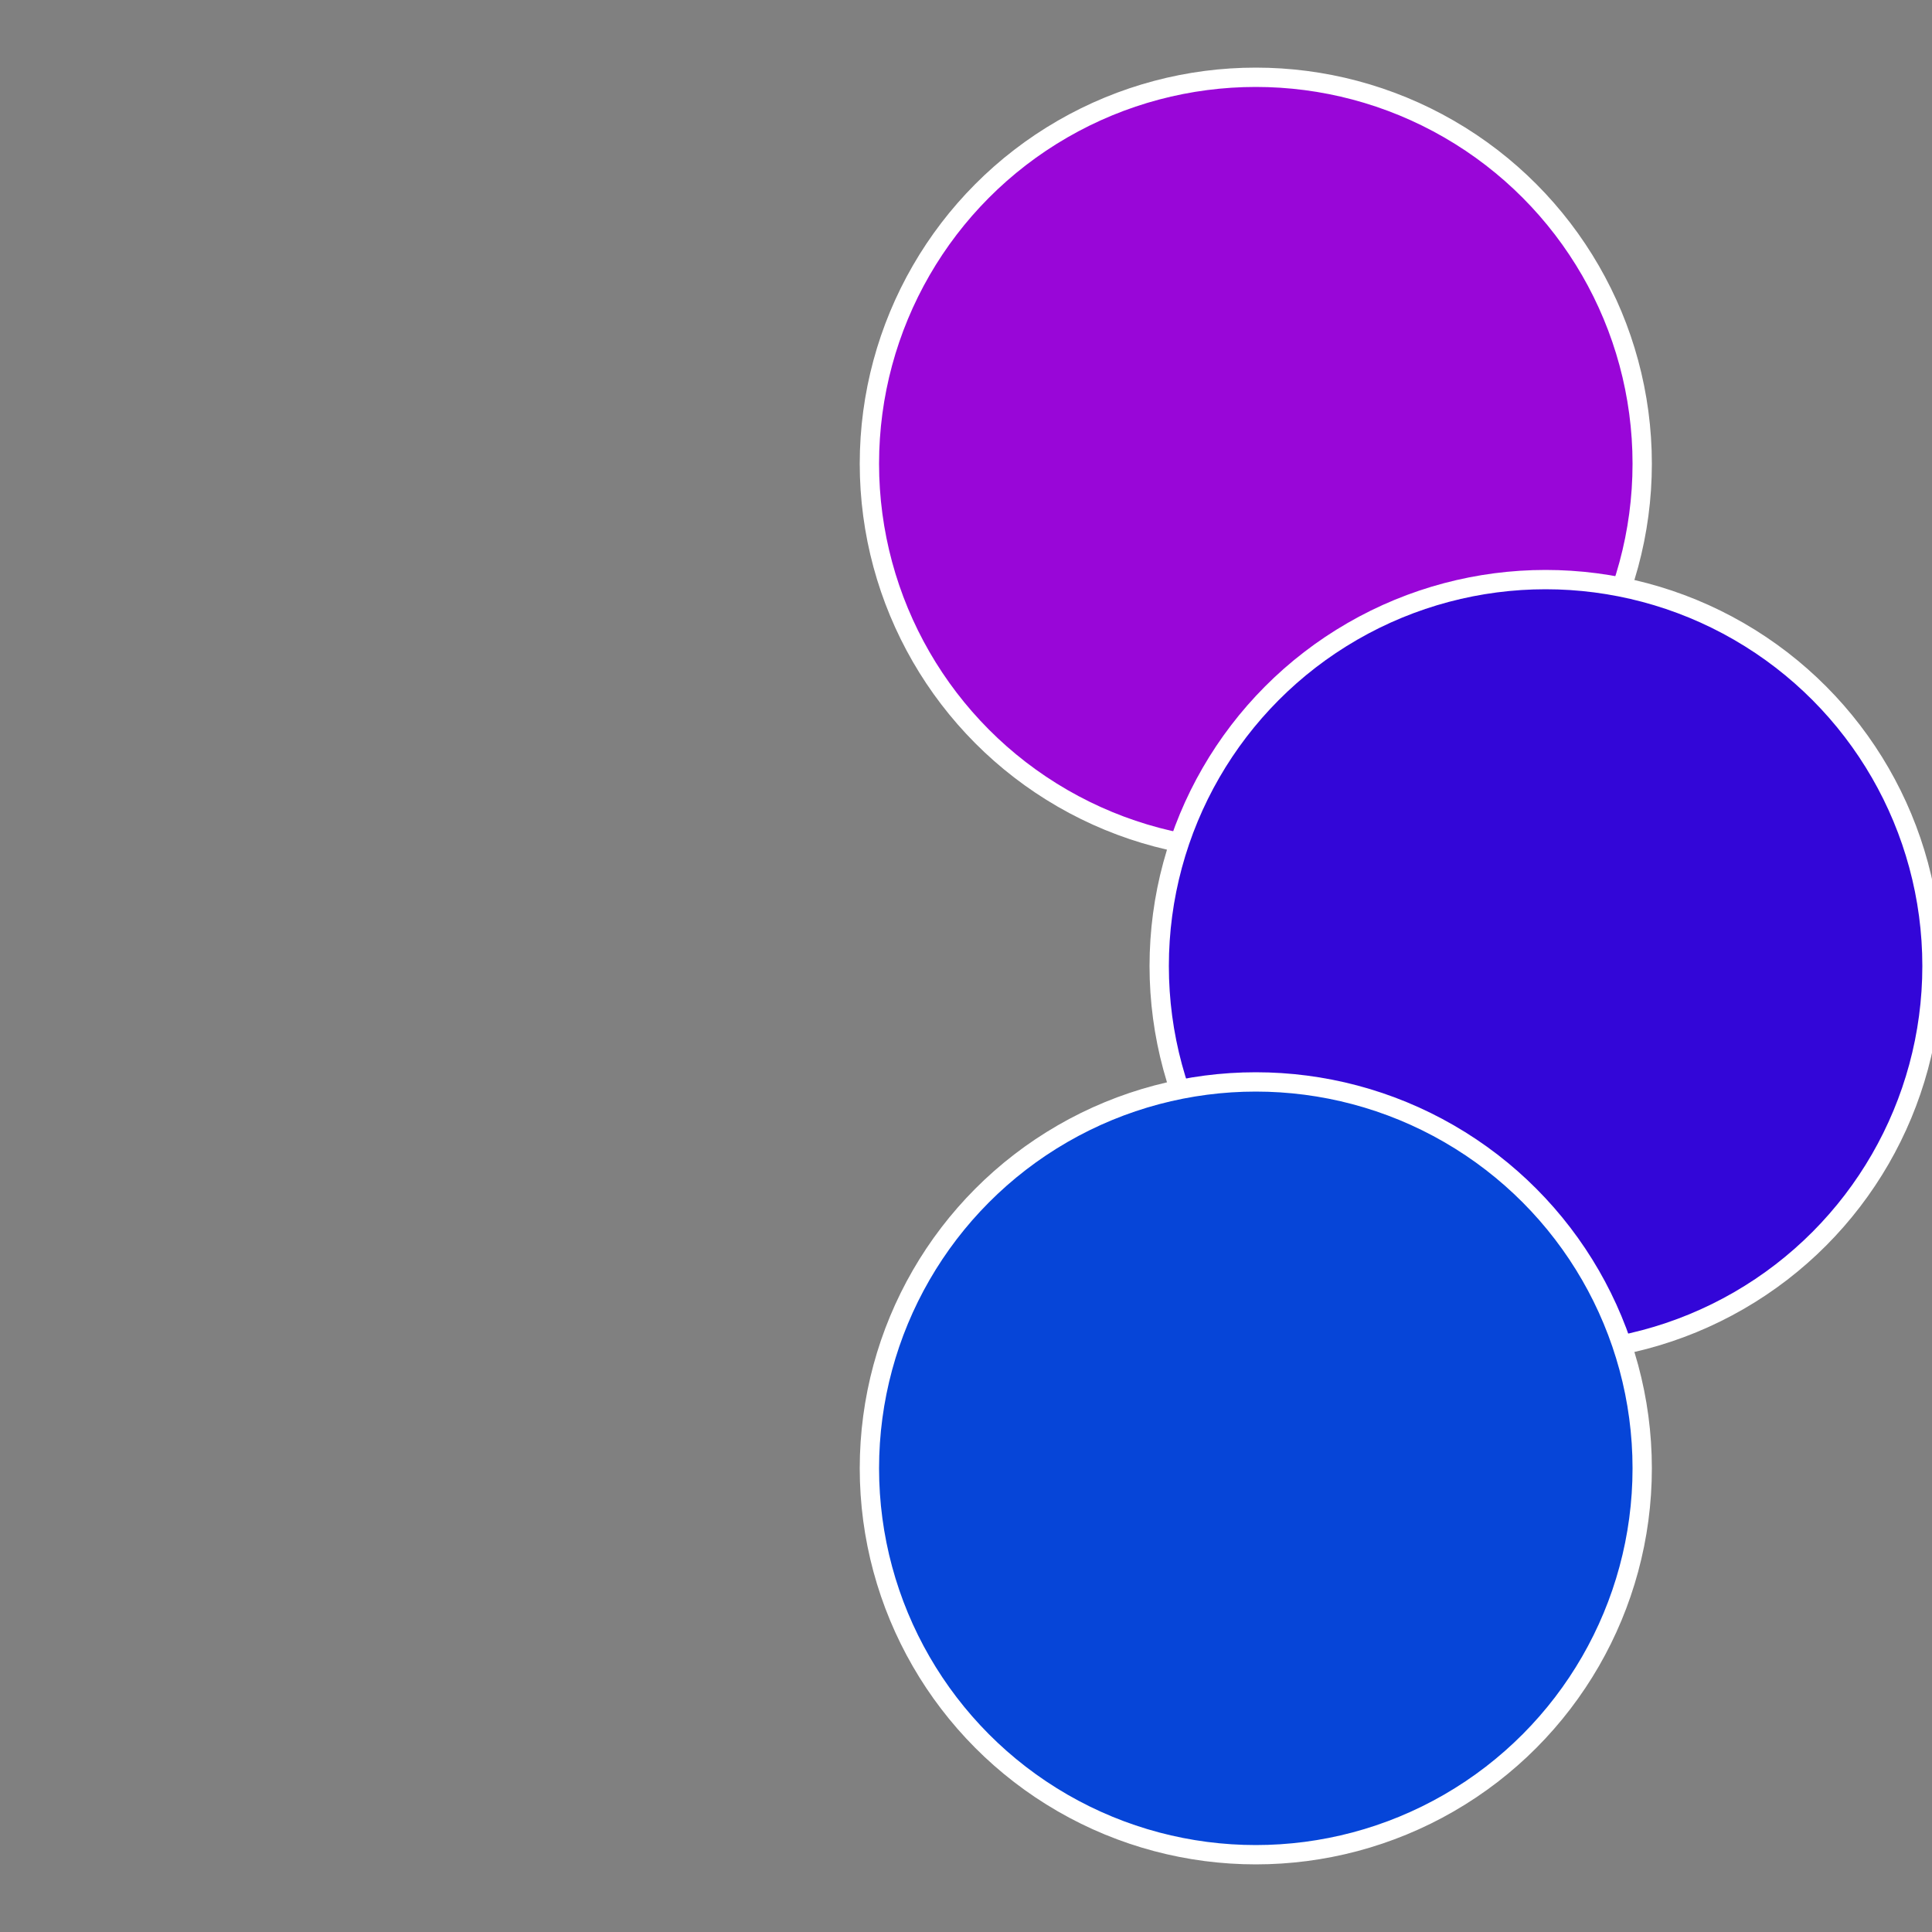 <?xml version="1.0" standalone="no"?>
<svg width="500" height="500" viewBox="-1 -1 2 2" xmlns="http://www.w3.org/2000/svg">
 
                <rect x="-1" y="-1" width="2" height="2" fill="#808080" stroke="none"/>
 
                <circle cx="0.3" cy="-0.52" r="0.4" fill="#9906d8" stroke="#fff" stroke-width="1%" />
             
                <circle cx="0.6" cy="0" r="0.4" fill="#3306d8" stroke="#fff" stroke-width="1%" />
             
                <circle cx="0.3" cy="0.52" r="0.4" fill="#0645d8" stroke="#fff" stroke-width="1%" />
            </svg>
